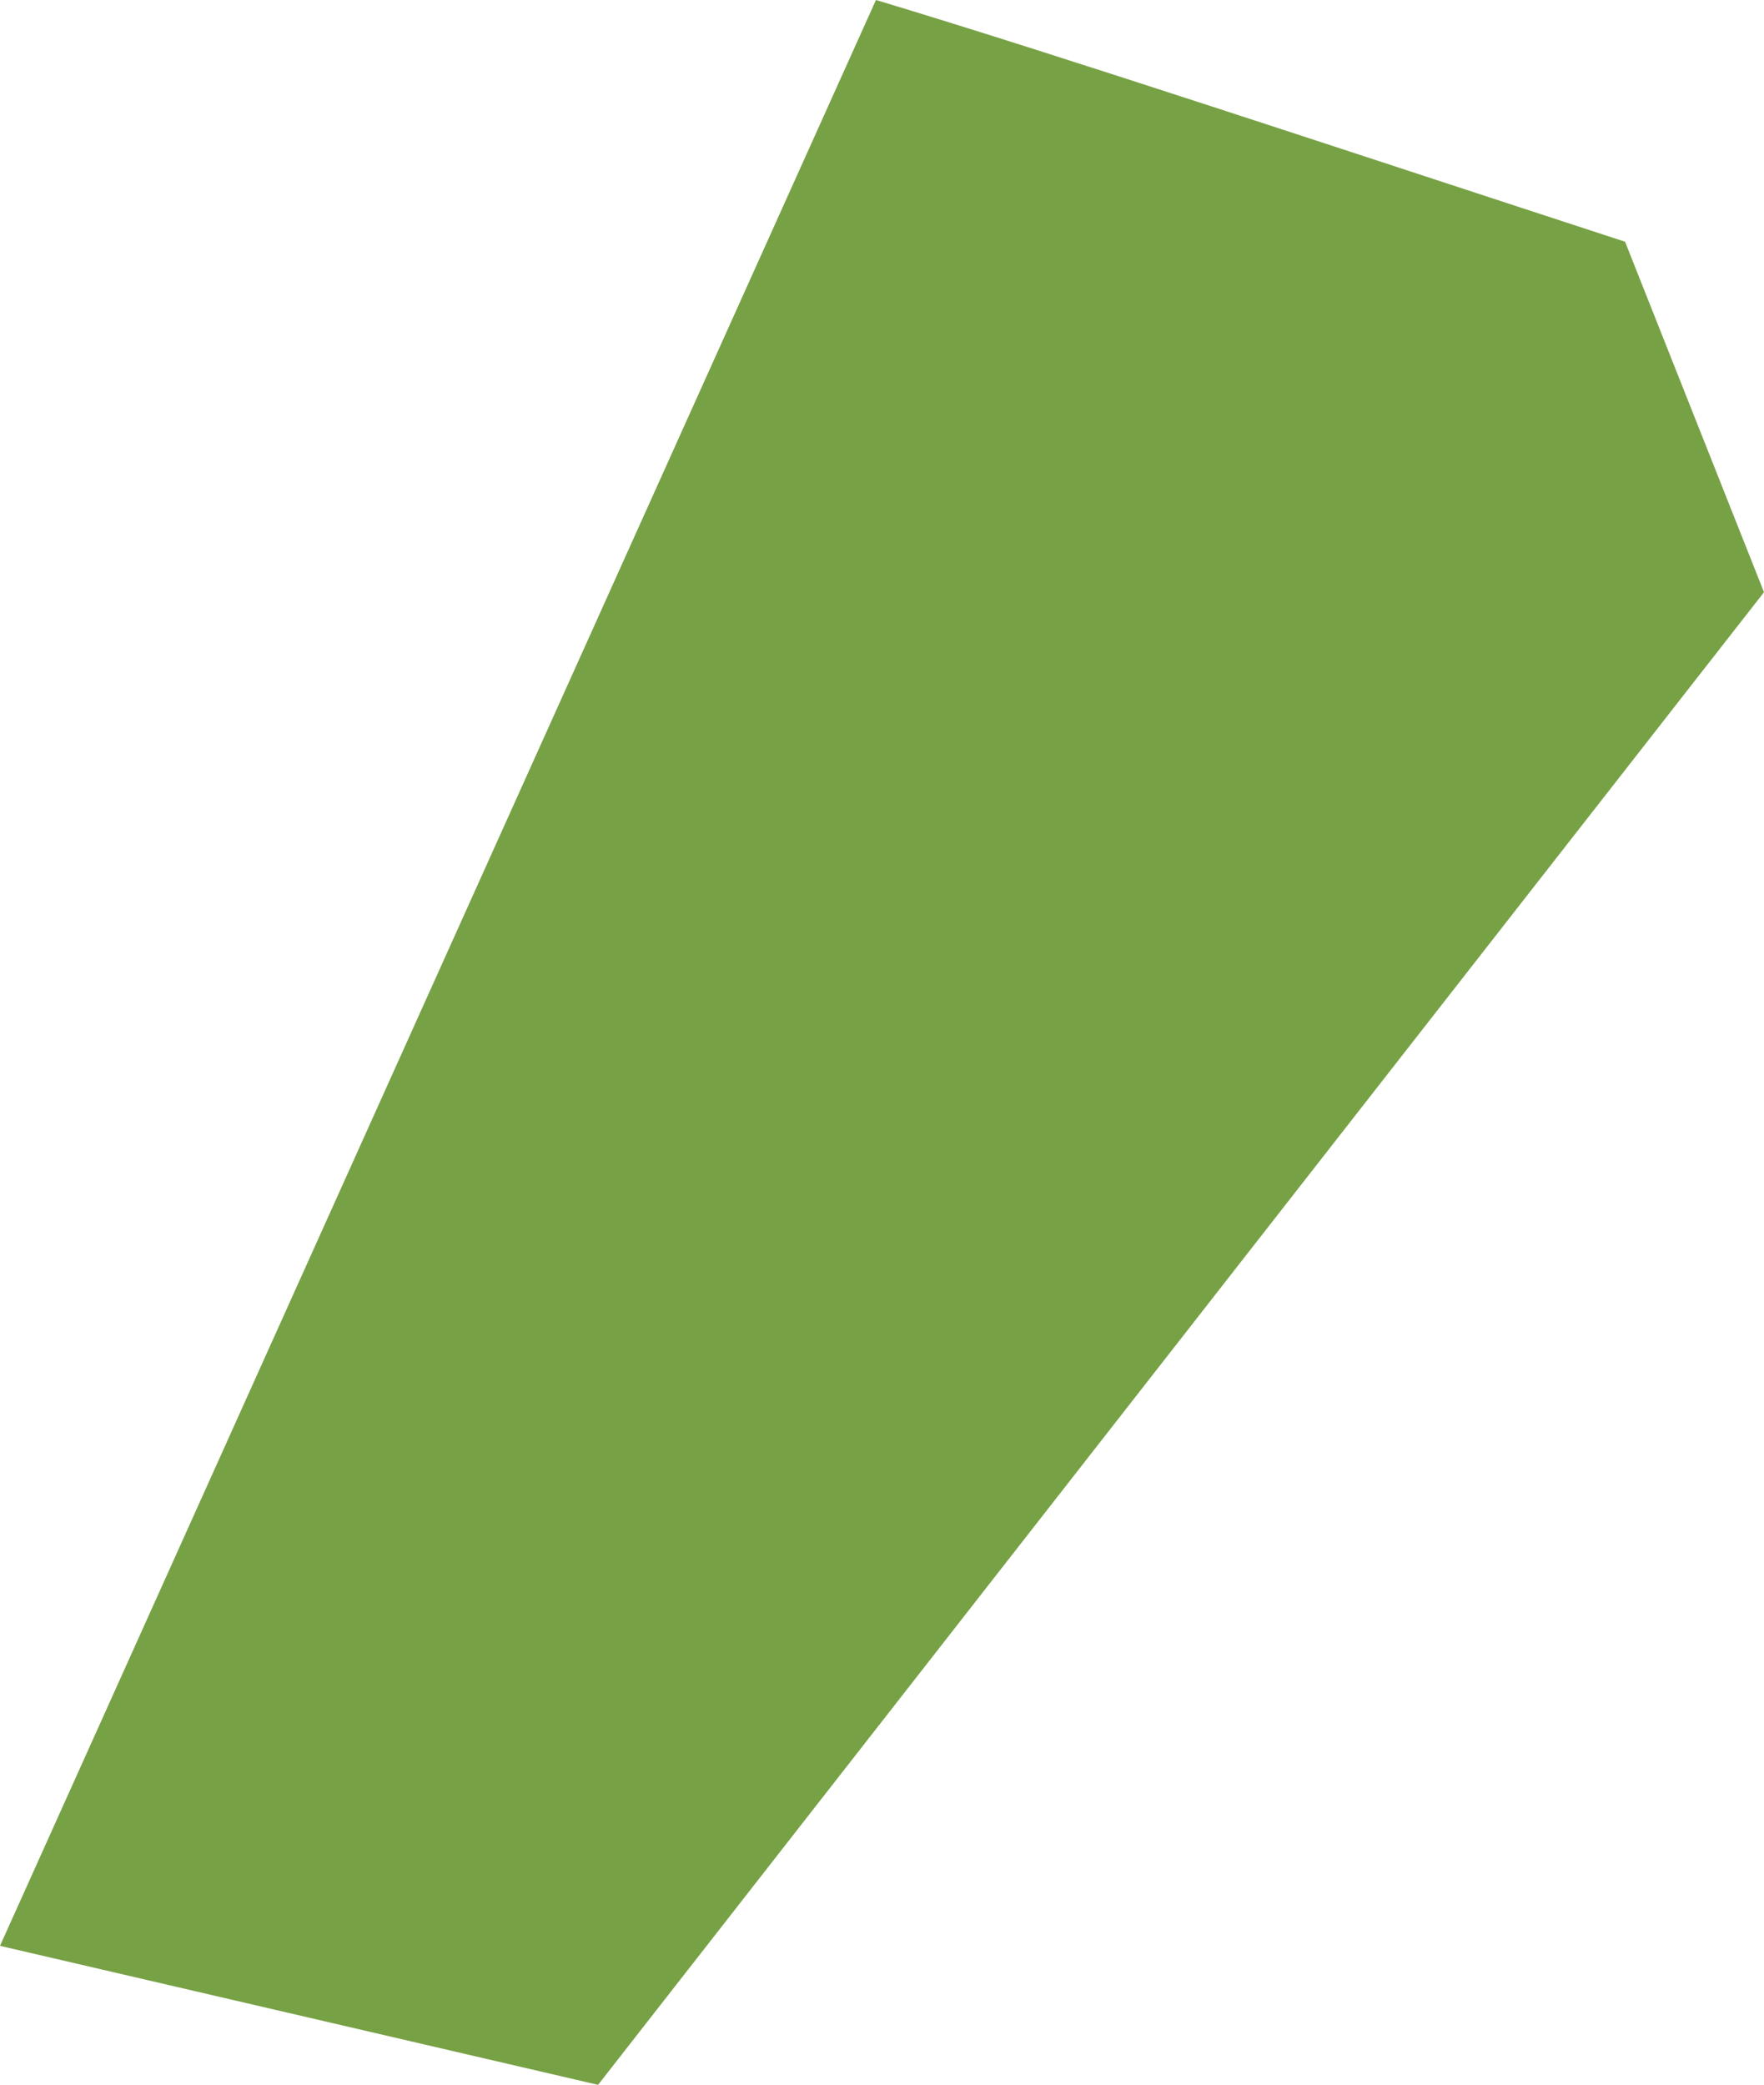 <?xml version="1.0" encoding="utf-8"?>
<!-- Generator: Adobe Illustrator 27.3.1, SVG Export Plug-In . SVG Version: 6.00 Build 0)  -->
<svg version="1.1" id="Calque_1" xmlns="http://www.w3.org/2000/svg" xmlns:xlink="http://www.w3.org/1999/xlink" x="0px" y="0px"
	 viewBox="0 0 29.2 34.5" style="enable-background:new 0 0 29.2 34.5;" xml:space="preserve">
<style type="text/css">
	.st0{fill:#77A145;}
</style>
<path id="liban" class="st0" d="M9.9,34.5L29.2,9.8L26.9,4c-4.6-1.5-9.4-3.1-12.4-4L0,32.2L9.9,34.5z"/>
</svg>

